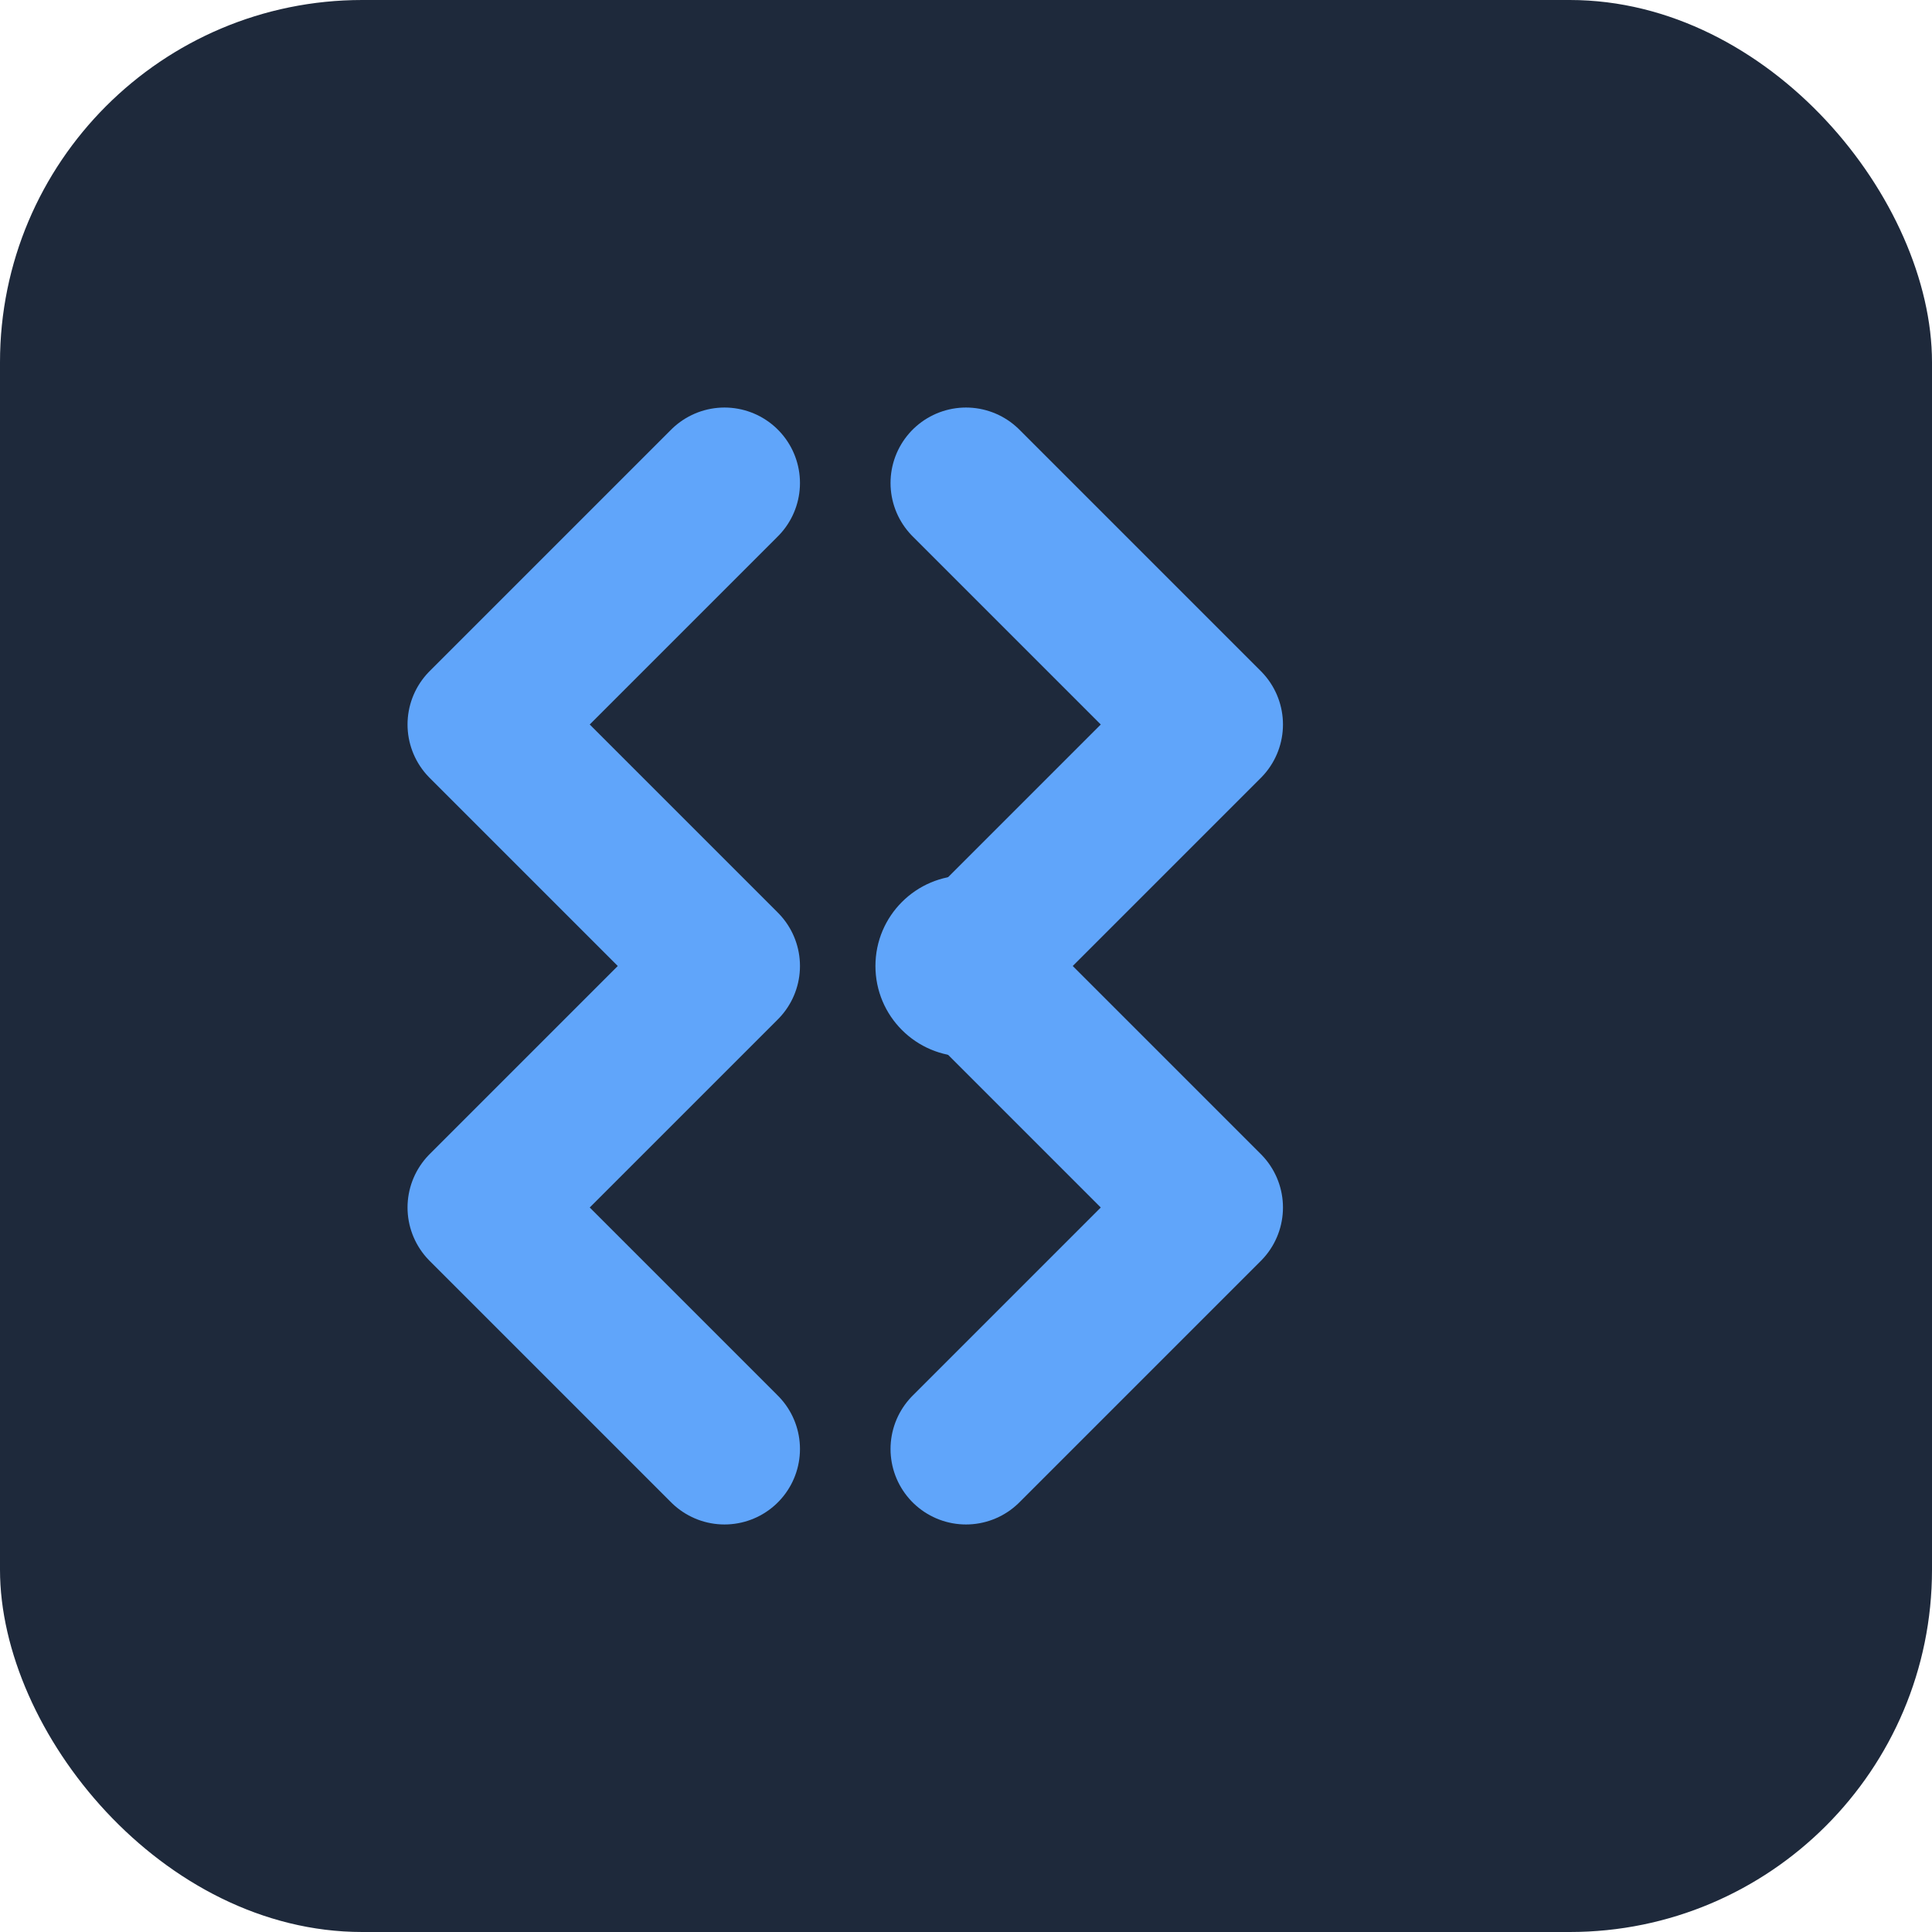 <svg xmlns="http://www.w3.org/2000/svg" viewBox="0 0 32 32" fill="none">
  <rect width="32" height="32" rx="6" fill="#1E293B"/>
  <path d="M16 8L20 12L16 16L20 20L16 24" stroke="#60A5FA" stroke-width="2.5" stroke-linecap="round" stroke-linejoin="round"/>
  <path d="M12 8L8 12L12 16L8 20L12 24" stroke="#60A5FA" stroke-width="2.5" stroke-linecap="round" stroke-linejoin="round"/>
  <circle cx="16" cy="16" r="1.5" fill="#60A5FA"/>
</svg>
